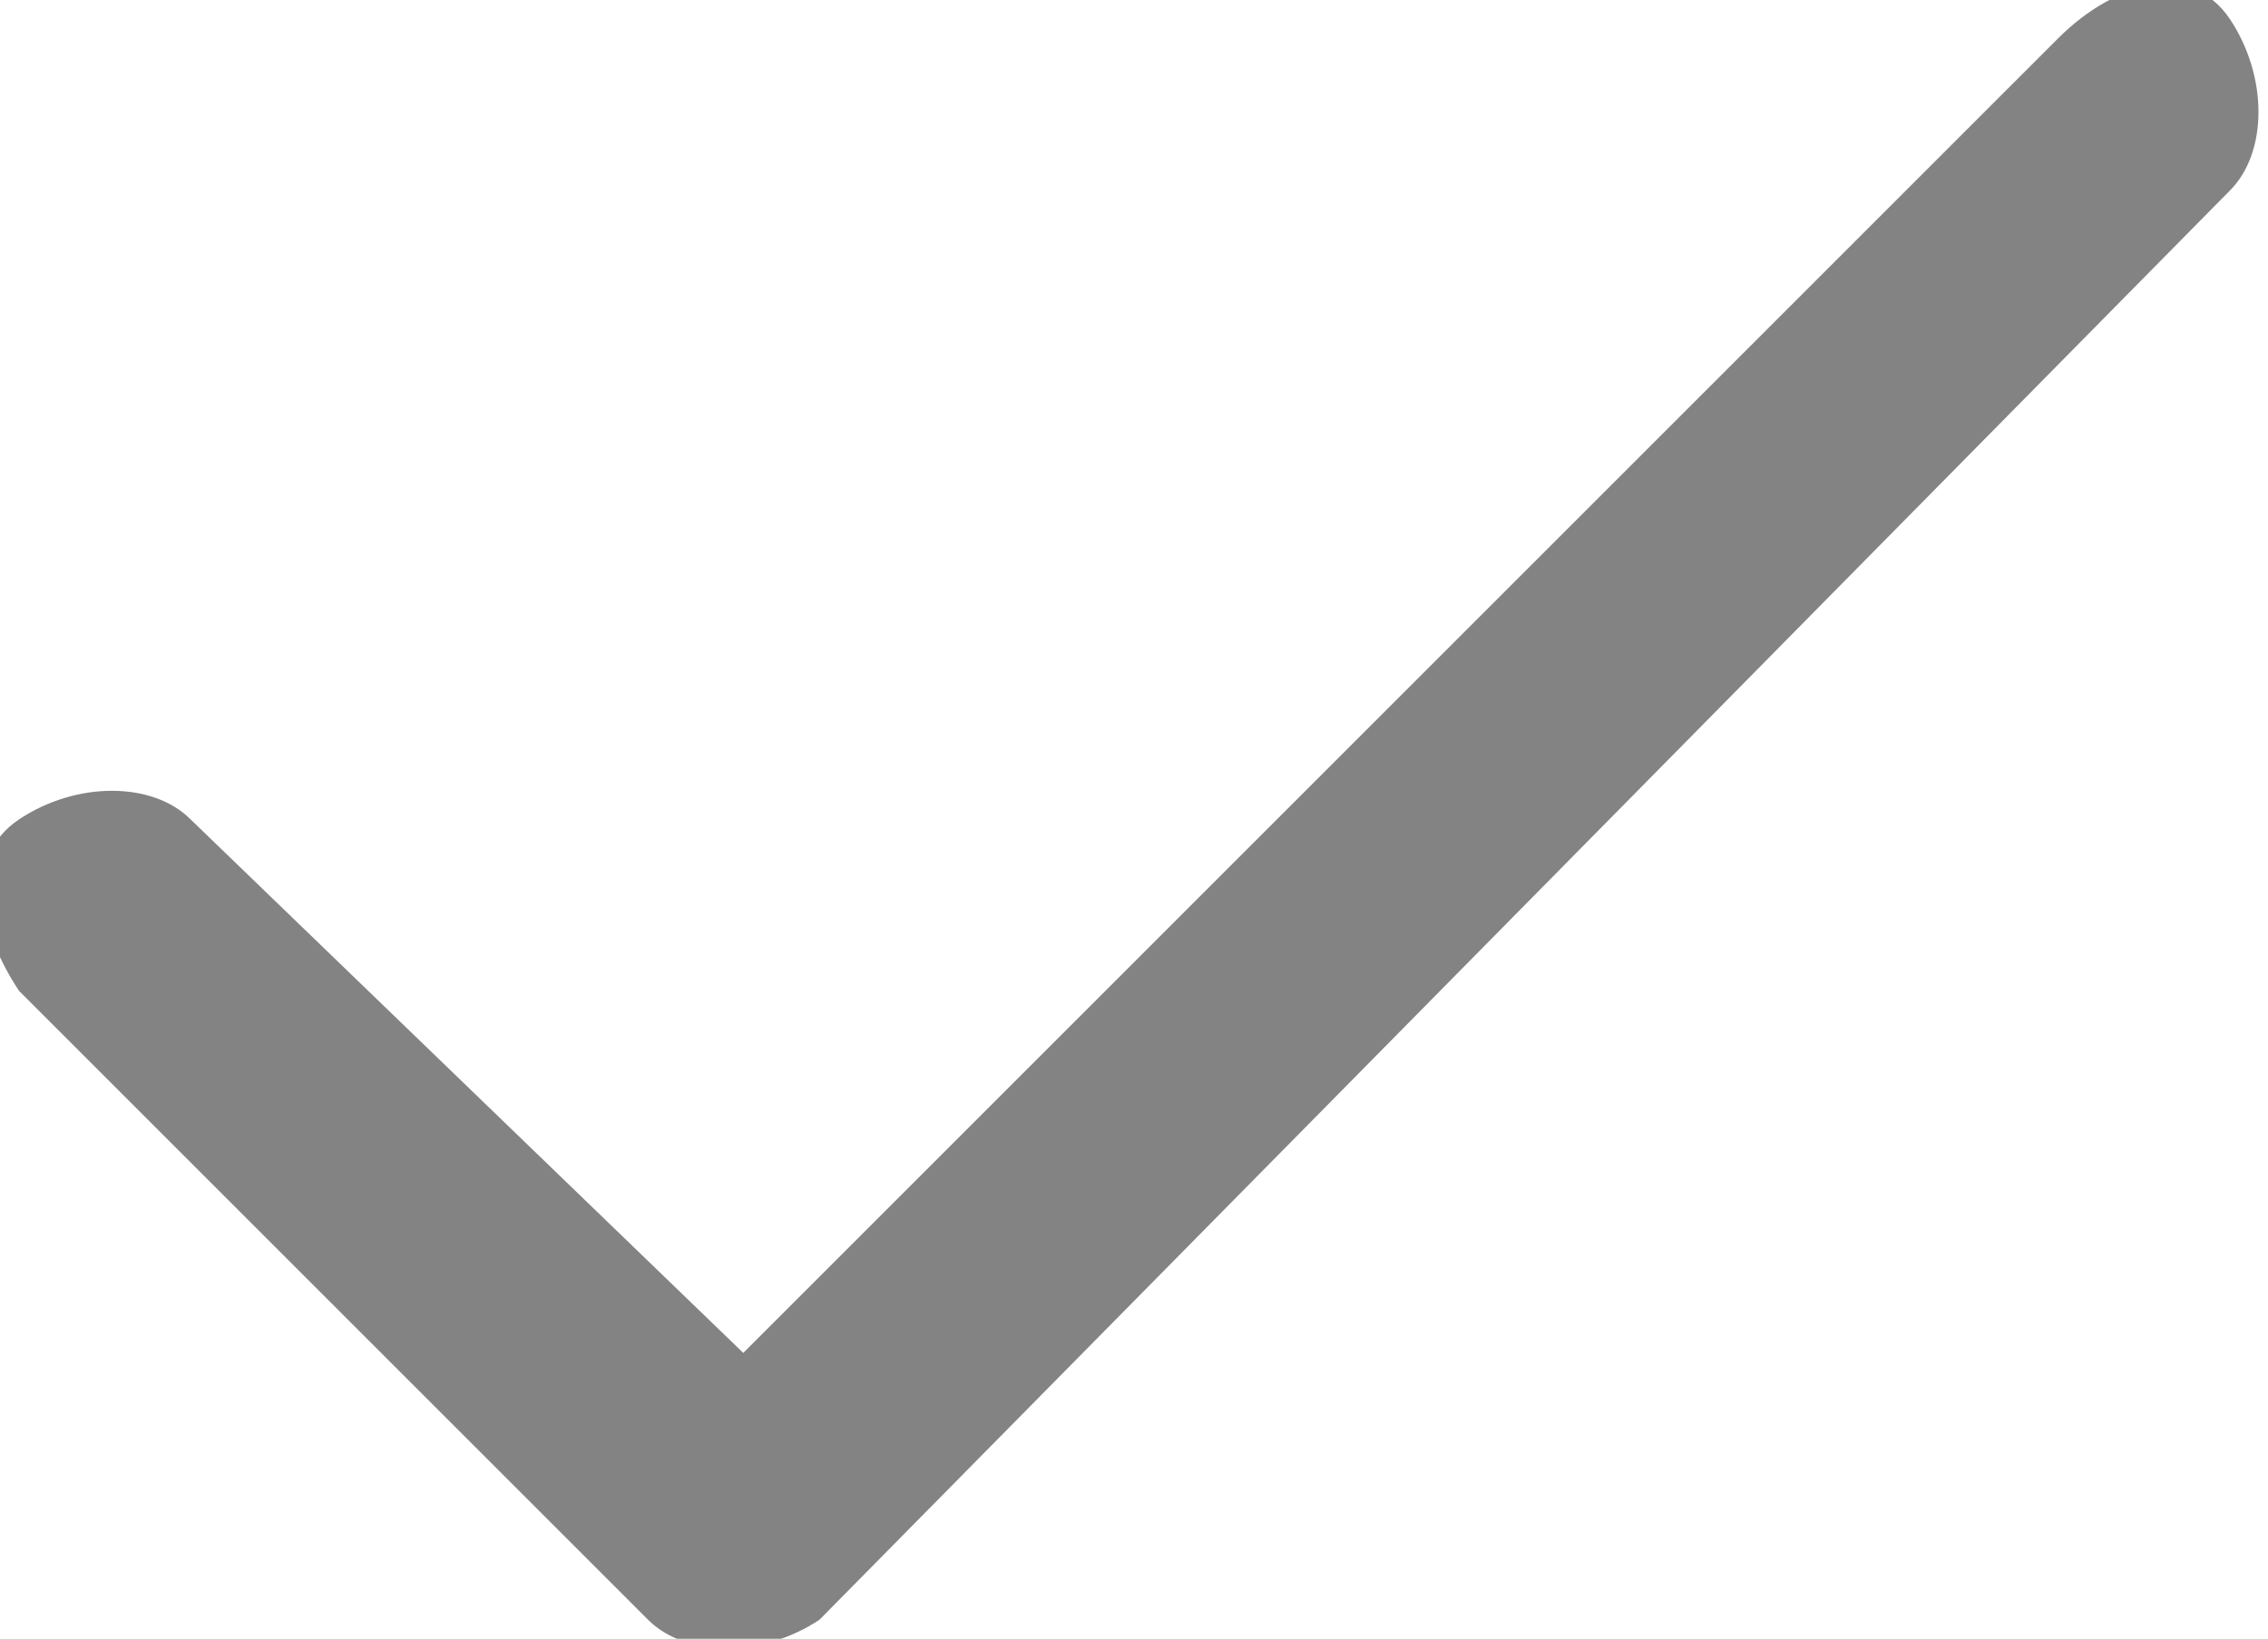 <?xml version="1.0" encoding="utf-8"?>
<!-- Generator: Adobe Illustrator 25.4.1, SVG Export Plug-In . SVG Version: 6.00 Build 0)  -->
<svg version="1.1" id="Layer_1"
	xmlns="http://www.w3.org/2000/svg"
	xmlns:xlink="http://www.w3.org/1999/xlink" x="0px" y="0px" viewBox="0 0 11.9 8.6" style="enable-background:new 0 0 11.9 8.6;" xml:space="preserve">
	<style type="text/css">
	.st0{fill:#838383;}
	</style>
	<path id="Path_431" class="st0" d="M10.8,0.2L3.9,7.1L1,4.3c-0.2-0.2-0.6-0.2-0.9,0s-0.2,0.6,0,0.9l3.3,3.3c0.2,0.2,0.6,0.2,0.9,0
	c0,0,0,0,0,0L11.7,1c0.2-0.2,0.2-0.6,0-0.9S11.1-0.1,10.8,0.2L10.8,0.2z"/>
</svg>
